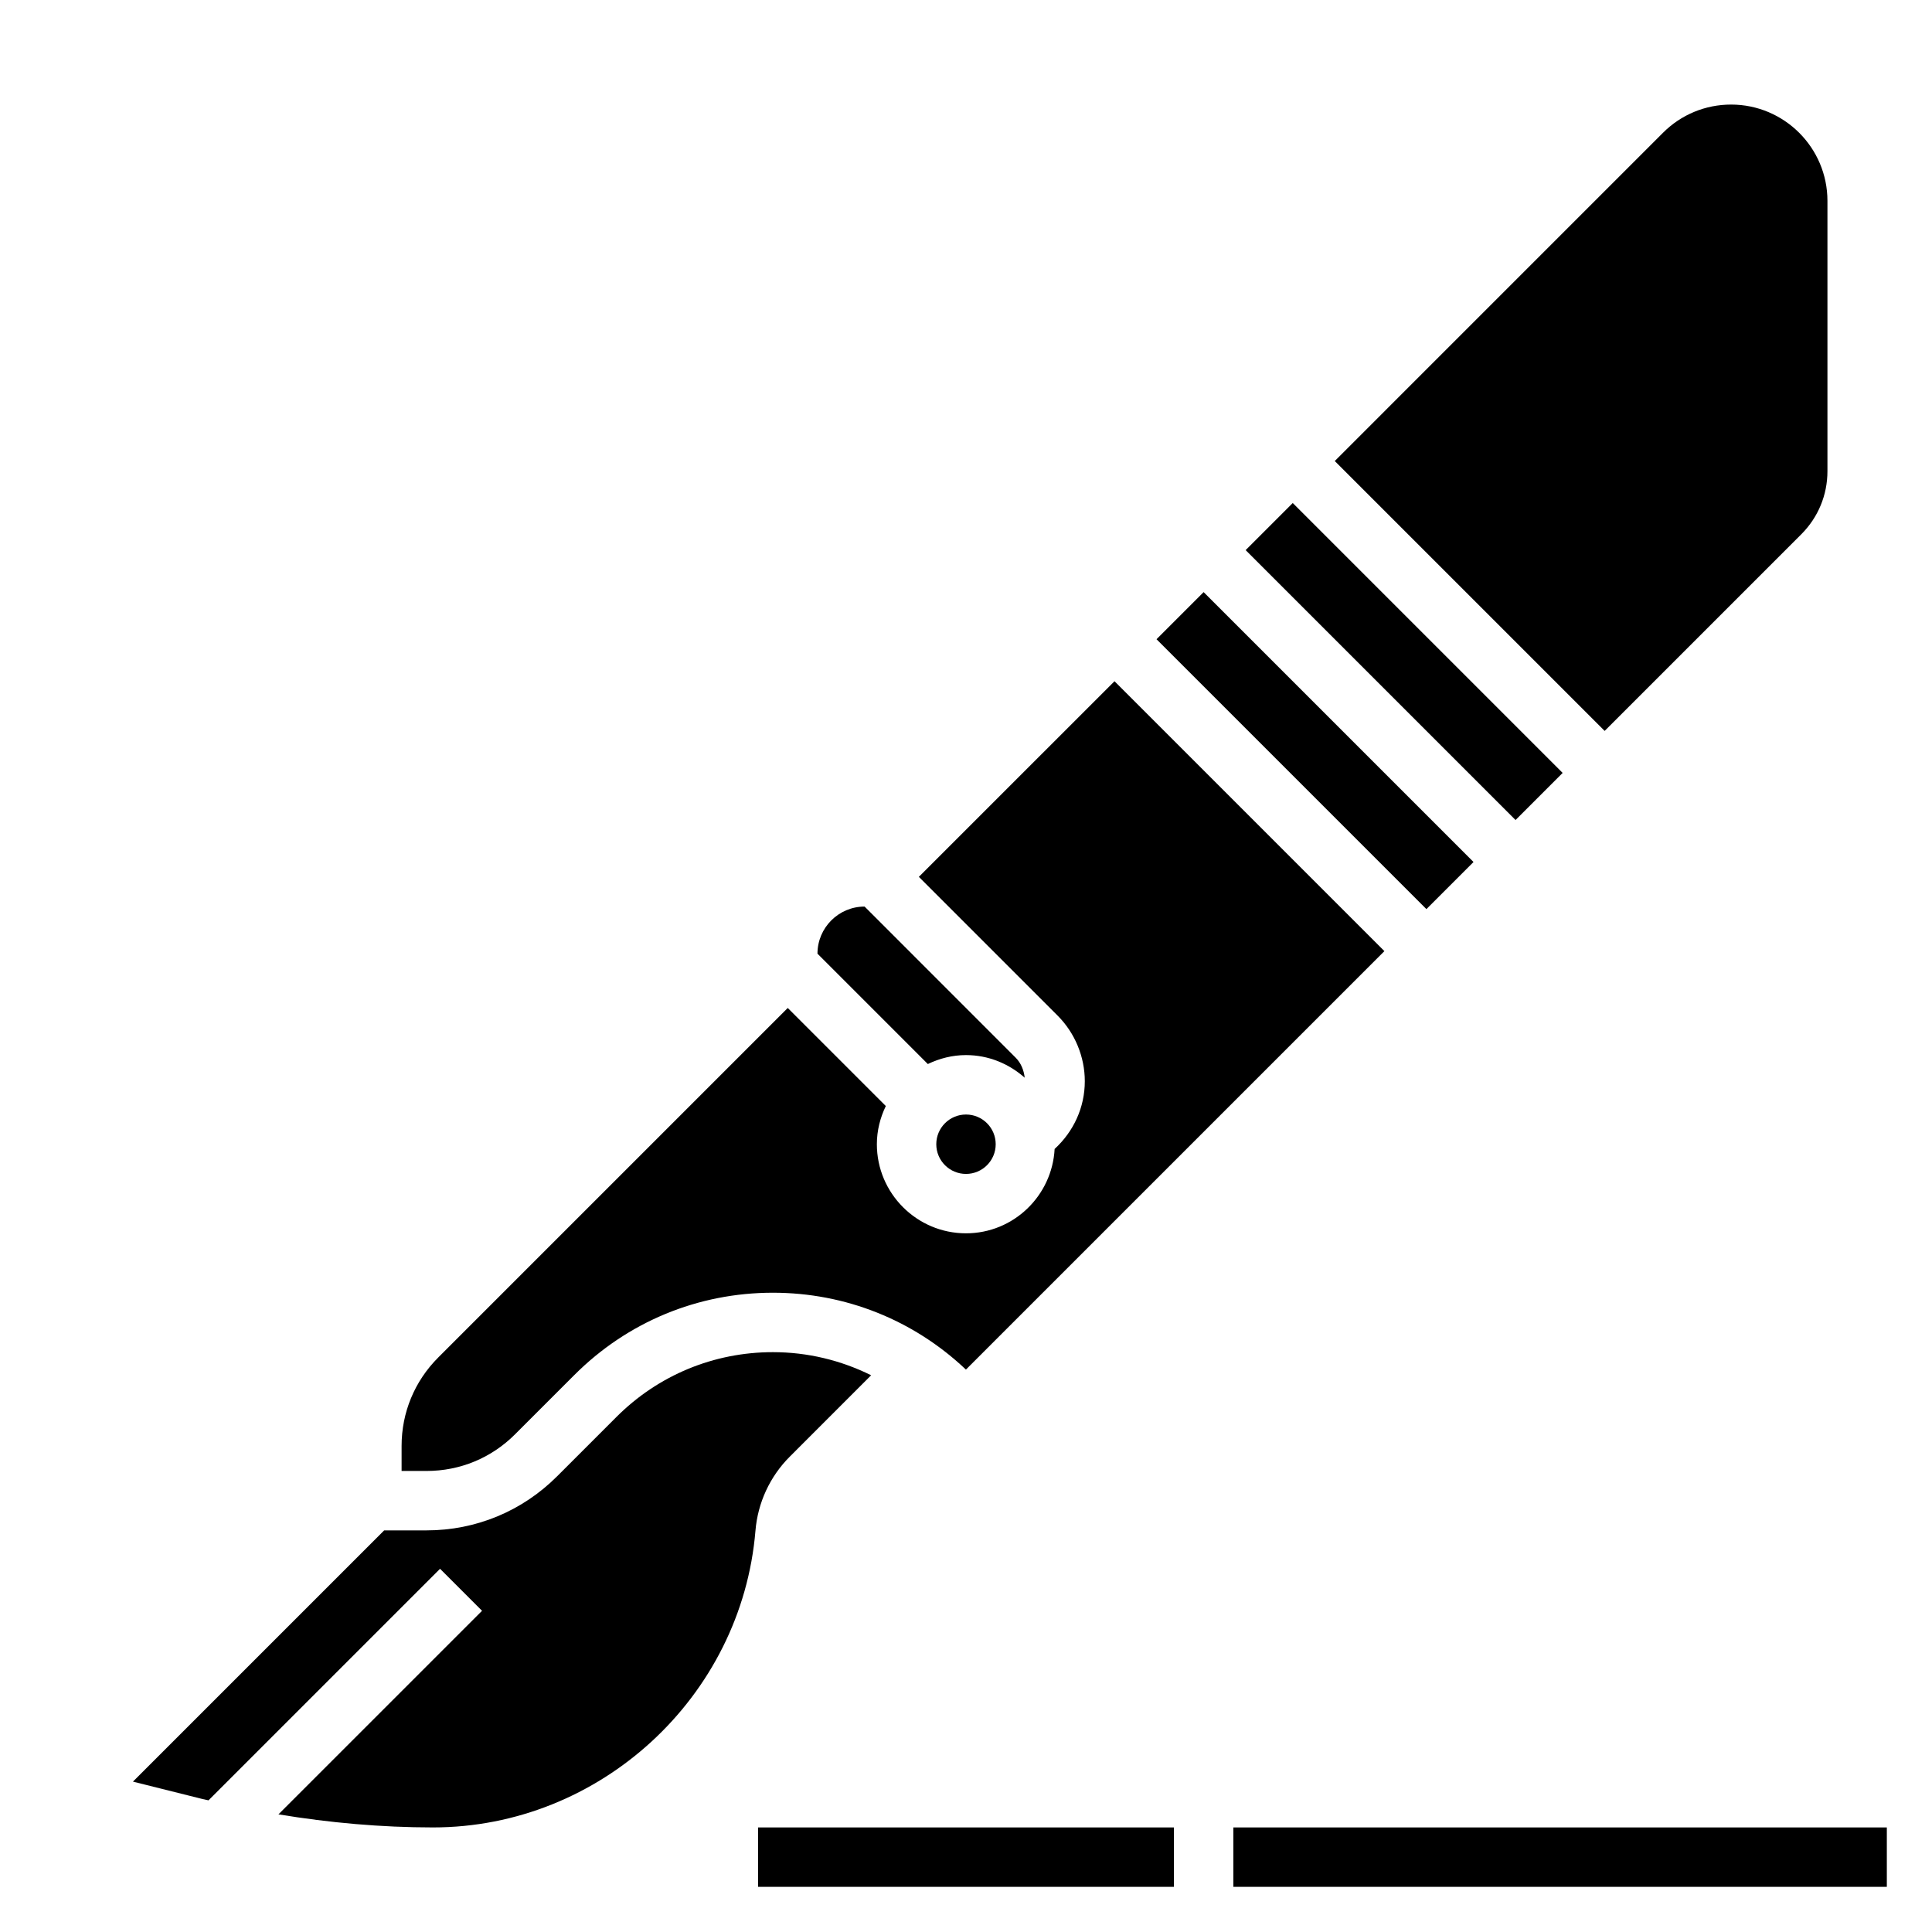 <?xml version="1.0" encoding="UTF-8"?>
<!-- Uploaded to: SVG Repo, www.svgrepo.com, Generator: SVG Repo Mixer Tools -->
<svg fill="#000000" width="800px" height="800px" version="1.1" viewBox="144 144 512 512" xmlns="http://www.w3.org/2000/svg">
 <g>
  <path d="m407.87 447.23c0 4.348-3.523 7.871-7.871 7.871s-7.875-3.523-7.875-7.871c0-4.348 3.527-7.871 7.875-7.871s7.871 3.523 7.871 7.871"/>
  <path d="m621.37 285.58c4.457-4.465 6.922-10.391 6.922-16.703v-71.645c0-14.074-11.449-25.52-25.523-25.52-6.816 0-13.234 2.652-18.051 7.469l-86.992 86.996 71.523 71.523z"/>
  <path d="m400 423.61c5.984 0 11.391 2.305 15.555 5.992-0.219-1.984-0.977-3.898-2.402-5.312l-40.027-40.039c-6.883 0-12.488 5.606-12.488 12.484l29.246 29.246c3.078-1.48 6.481-2.371 10.117-2.371z"/>
  <path d="m474.11 289.79 12.484-12.484 71.523 71.523-12.484 12.484z"/>
  <path d="m450.49 313.4 12.484-12.484 71.523 71.523-12.484 12.484z"/>
  <path d="m374.86 508.46c-7.992-3.969-16.84-6.125-26.031-6.125-15.664 0-30.387 6.094-41.469 17.176l-15.742 15.742c-9.23 9.227-21.504 14.312-34.555 14.312h-11.25l-66.582 66.582 18.5 4.629c0.504 0.125 1.016 0.203 1.52 0.332l61.363-61.363 11.133 11.133-53.957 53.945c13.531 2.234 27.23 3.465 40.965 3.465 44.242 0 81.781-34.543 85.449-78.625 0.605-7.406 3.84-14.391 9.109-19.648z"/>
  <path d="m280.48 524.12 15.742-15.742c14.055-14.062 32.734-21.793 52.605-21.793 19.191 0 37.273 7.219 51.152 20.371l110.9-110.9-71.523-71.523-51.848 51.844 36.777 36.777c4.574 4.574 7.199 10.902 7.199 17.375 0 6.992-2.992 13.359-7.996 17.957-0.672 12.43-10.898 22.355-23.492 22.355-13.02 0-23.617-10.598-23.617-23.617 0-3.637 0.891-7.039 2.371-10.117l-25.988-25.984-92.637 92.637c-6.258 6.262-9.699 14.574-9.699 23.422v6.637h6.637c8.848 0 17.16-3.441 23.418-9.699z"/>
  <path d="m470.85 628.29h173.18v15.742h-173.18z"/>
  <path d="m344.89 628.29h110.21v15.742h-110.21z"/>
 </g>
</svg>